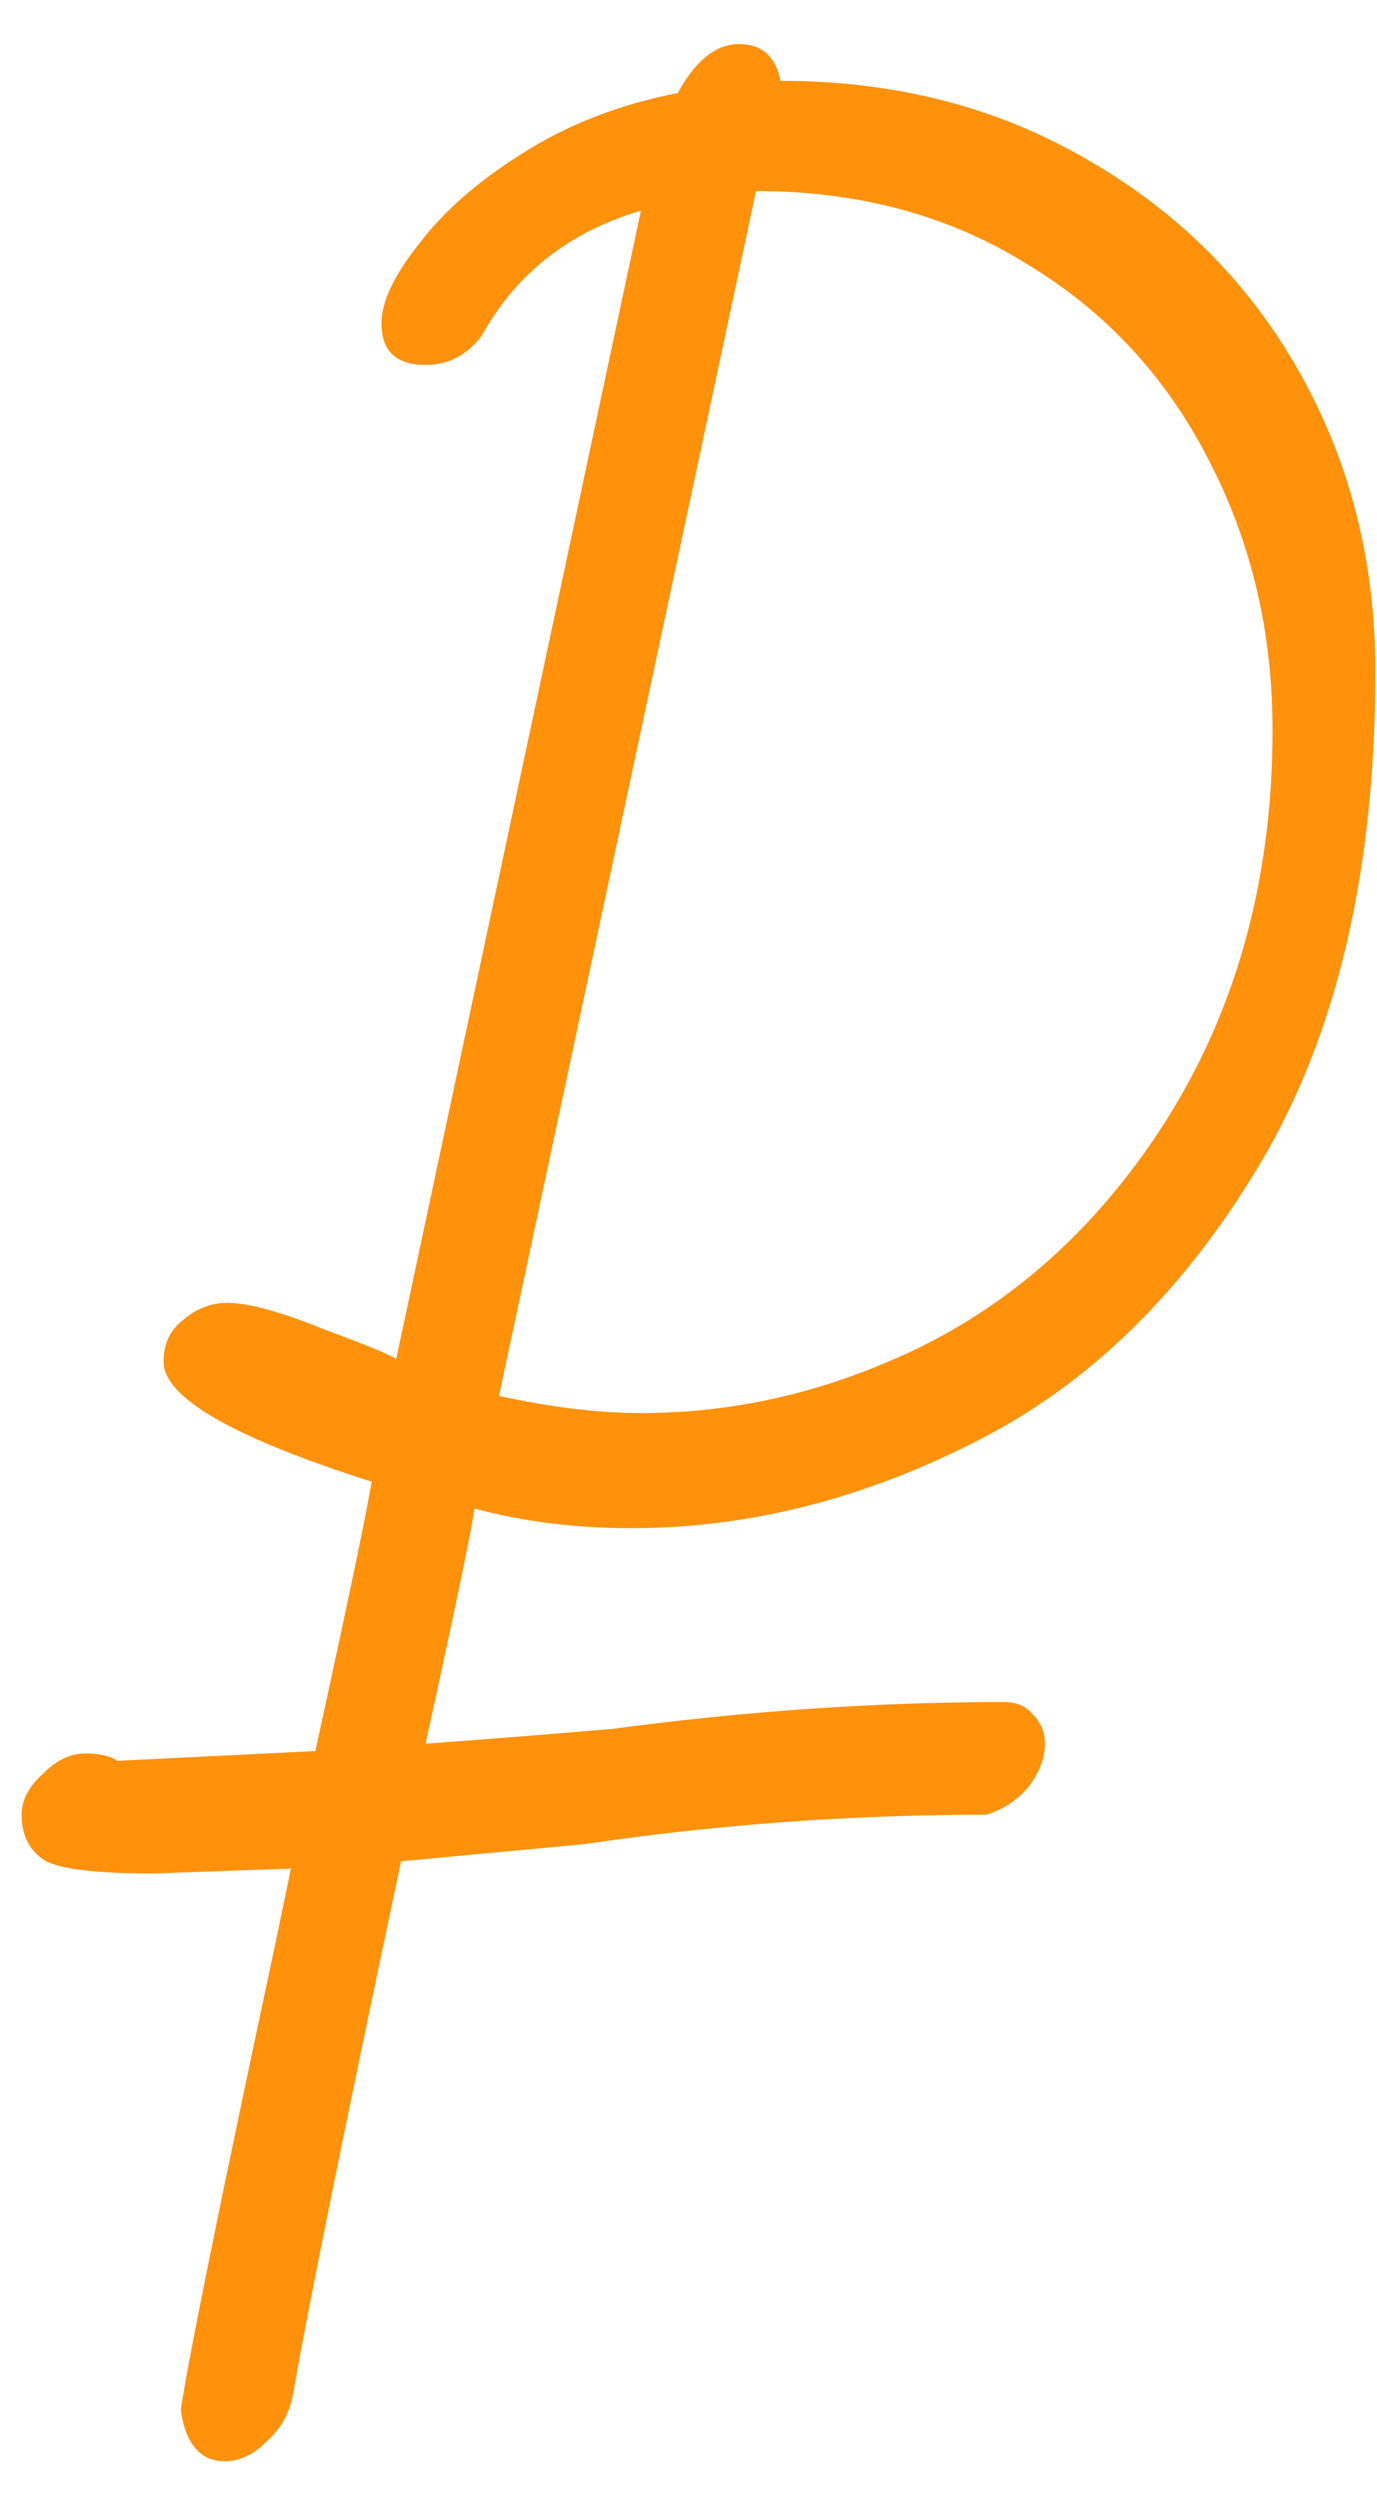 <?xml version="1.0" encoding="UTF-8"?> <svg xmlns="http://www.w3.org/2000/svg" width="27" height="49" viewBox="0 0 27 49" fill="none"> <path d="M26.968 13.152C26.968 17.056 26.216 20.272 24.712 22.8C23.208 25.328 21.336 27.152 19.096 28.272C16.888 29.392 14.648 29.952 12.376 29.952C11.288 29.952 10.264 29.824 9.304 29.568C9.24 30.016 8.92 31.552 8.344 34.176C9.24 34.112 10.456 34.016 11.992 33.888C14.616 33.536 17.176 33.36 19.672 33.36C19.928 33.36 20.12 33.44 20.248 33.6C20.408 33.76 20.488 33.952 20.488 34.176C20.488 34.464 20.376 34.752 20.152 35.04C19.928 35.296 19.656 35.472 19.336 35.568C16.68 35.568 14.056 35.76 11.464 36.144L7.864 36.48C6.744 41.76 6.04 45.232 5.752 46.896C5.688 47.28 5.512 47.6 5.224 47.856C4.968 48.112 4.696 48.24 4.408 48.24C3.928 48.24 3.64 47.904 3.544 47.232C3.704 46.176 4.328 43.104 5.416 38.016L5.704 36.624L3.016 36.72C1.928 36.72 1.224 36.64 0.904 36.48C0.584 36.288 0.424 35.984 0.424 35.568C0.424 35.28 0.568 35.008 0.856 34.752C1.112 34.496 1.384 34.368 1.672 34.368C1.96 34.368 2.168 34.416 2.296 34.512L6.184 34.32L6.424 33.216C6.904 31.008 7.192 29.616 7.288 29.04C4.568 28.176 3.208 27.392 3.208 26.688C3.208 26.336 3.336 26.064 3.592 25.872C3.848 25.648 4.136 25.536 4.456 25.536C4.872 25.536 5.512 25.712 6.376 26.064C7.24 26.384 7.704 26.576 7.768 26.64L12.568 4.128C11.16 4.544 10.12 5.36 9.448 6.576C9.16 6.96 8.792 7.152 8.344 7.152C7.768 7.152 7.48 6.88 7.48 6.336C7.48 5.92 7.72 5.408 8.2 4.8C8.68 4.16 9.352 3.568 10.216 3.024C11.112 2.448 12.136 2.048 13.288 1.824C13.64 1.184 14.04 0.864 14.488 0.864C14.936 0.864 15.208 1.104 15.304 1.584C17.544 1.584 19.544 2.096 21.304 3.12C23.096 4.144 24.488 5.536 25.48 7.296C26.472 9.056 26.968 11.008 26.968 13.152ZM9.784 27.36C10.808 27.584 11.736 27.696 12.568 27.696C14.232 27.696 15.848 27.36 17.416 26.688C19.016 26.016 20.408 25.008 21.592 23.664C23.832 21.104 24.952 17.984 24.952 14.304C24.952 12.384 24.536 10.624 23.704 9.024C22.872 7.392 21.688 6.112 20.152 5.184C18.616 4.224 16.84 3.744 14.824 3.744L9.784 27.36Z" fill="#FF910B"></path> </svg> 